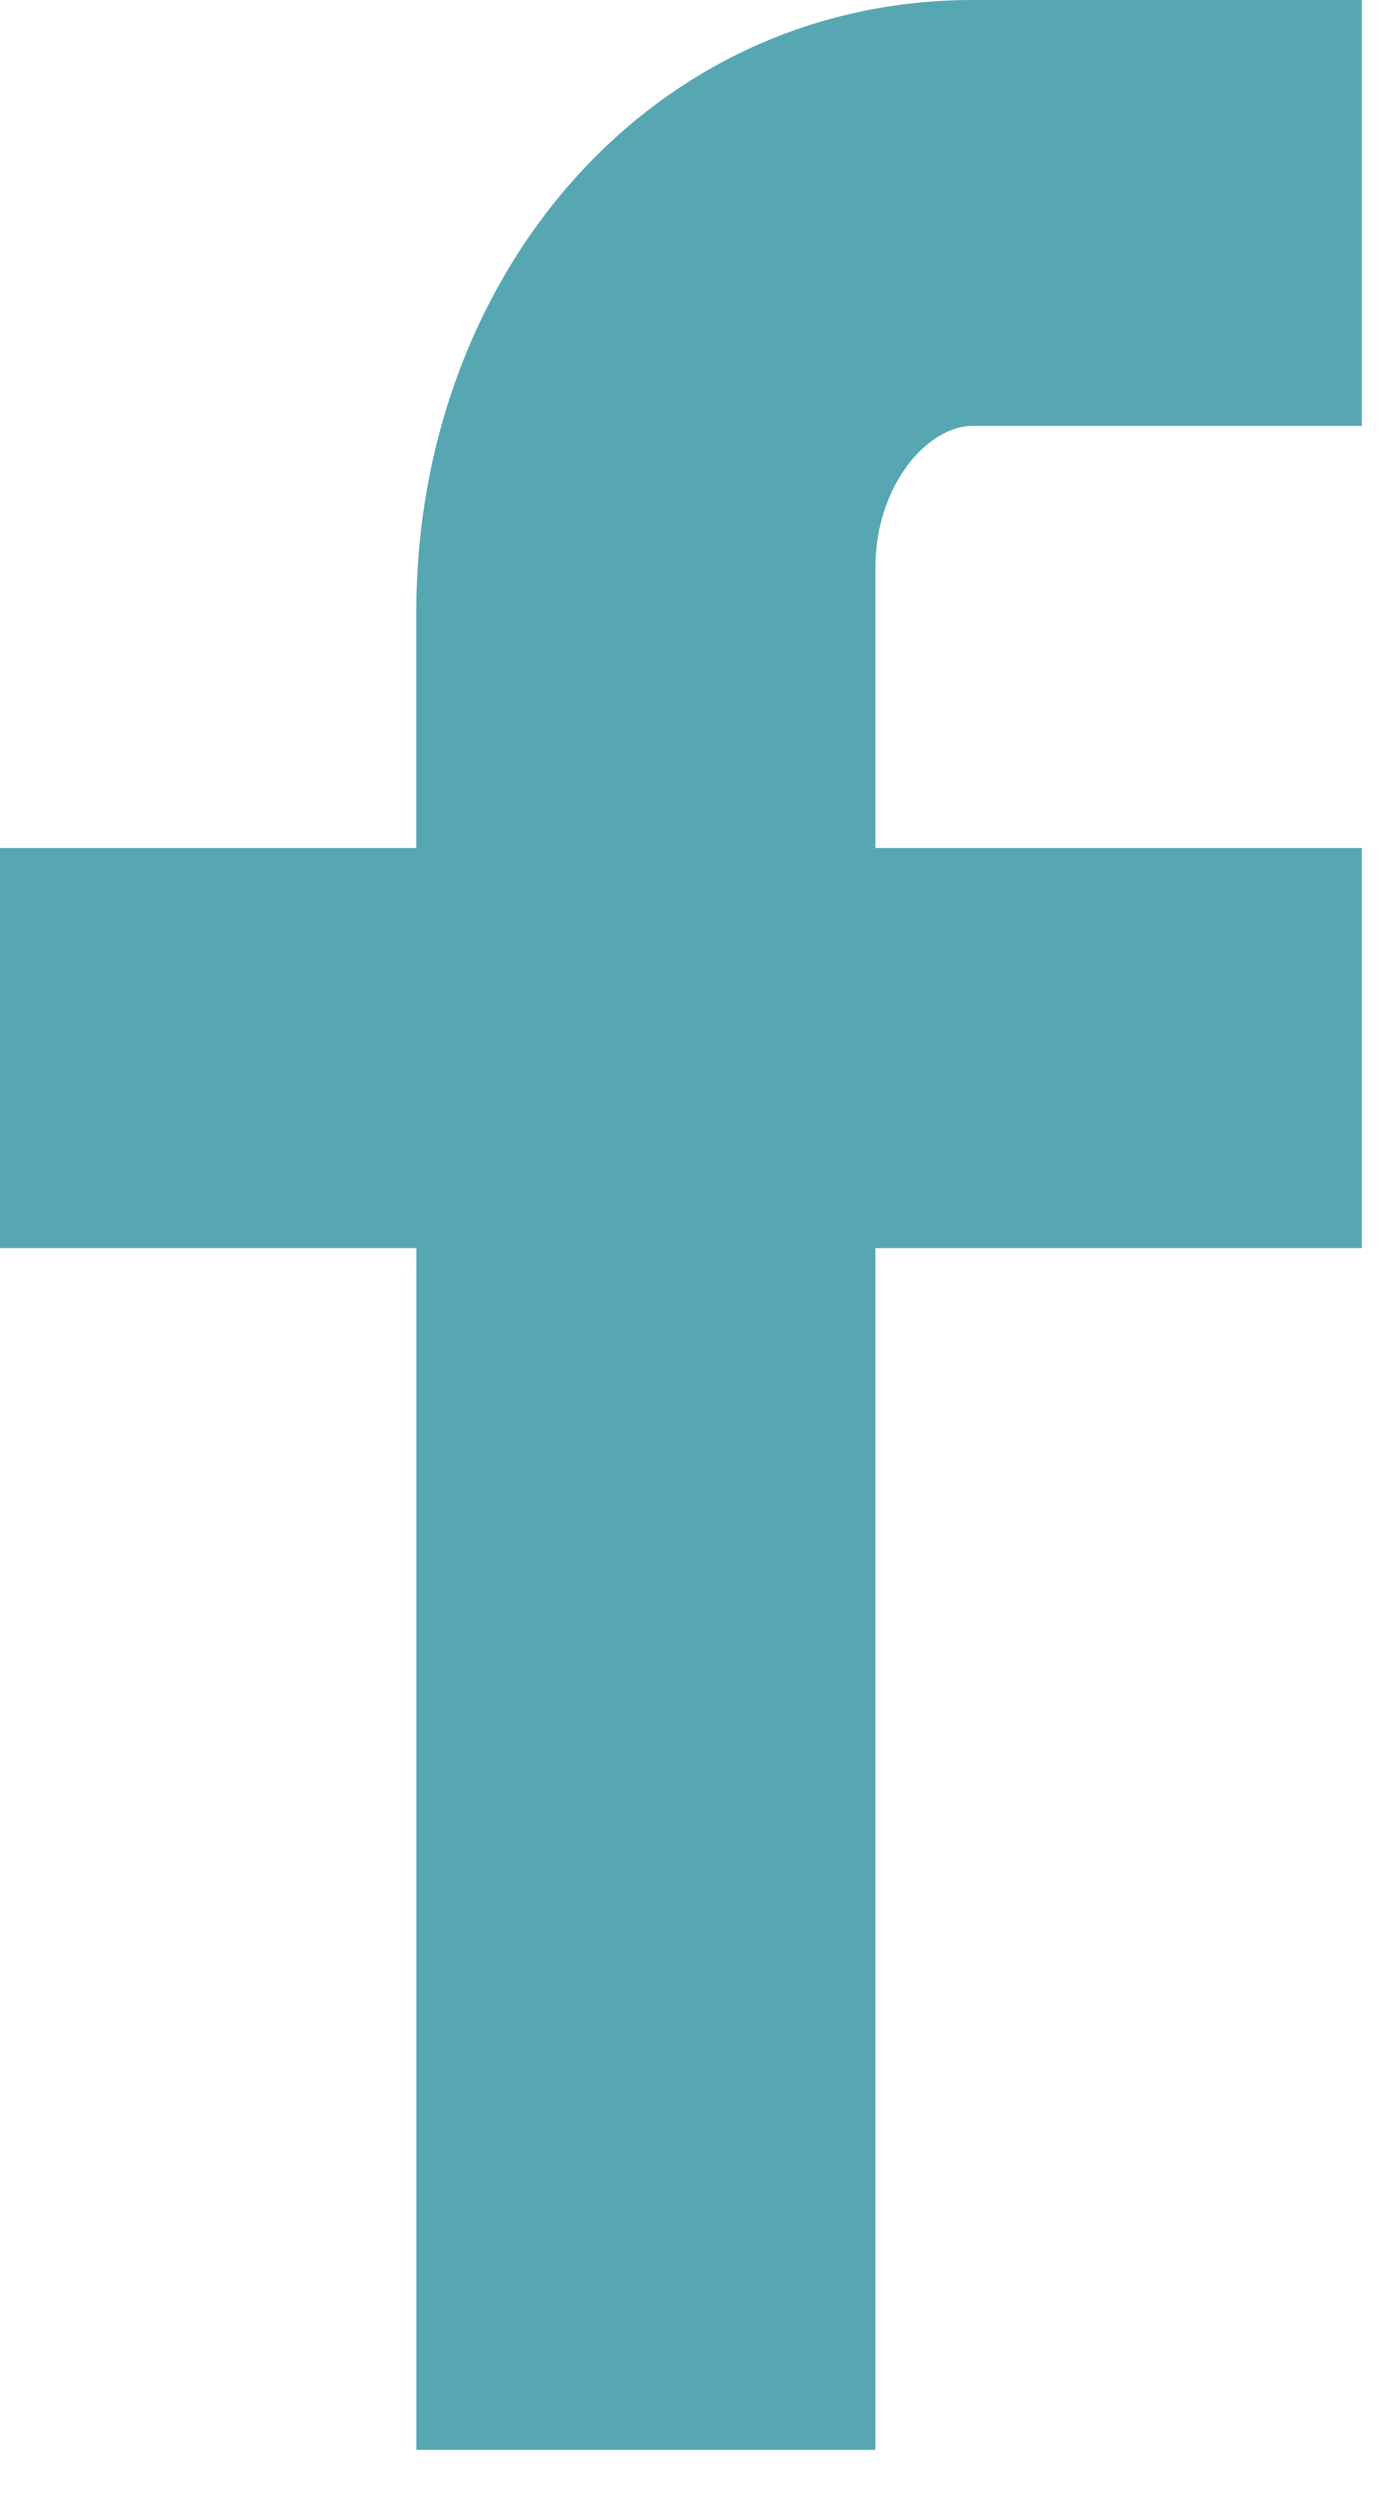 <svg width="21" height="38" viewBox="0 0 21 38" xmlns="http://www.w3.org/2000/svg">
    <path d="M20.708 6.474h-5.916c-.699 0-1.48.92-1.48 2.148v4.268h7.396v6.082h-7.396V37.24H6.331V18.972H0V12.89h6.33V9.31C6.33 4.176 9.898 0 14.794 0h5.915v6.474z" fill="#57A7B3" fill-rule="evenodd"/>
</svg>
